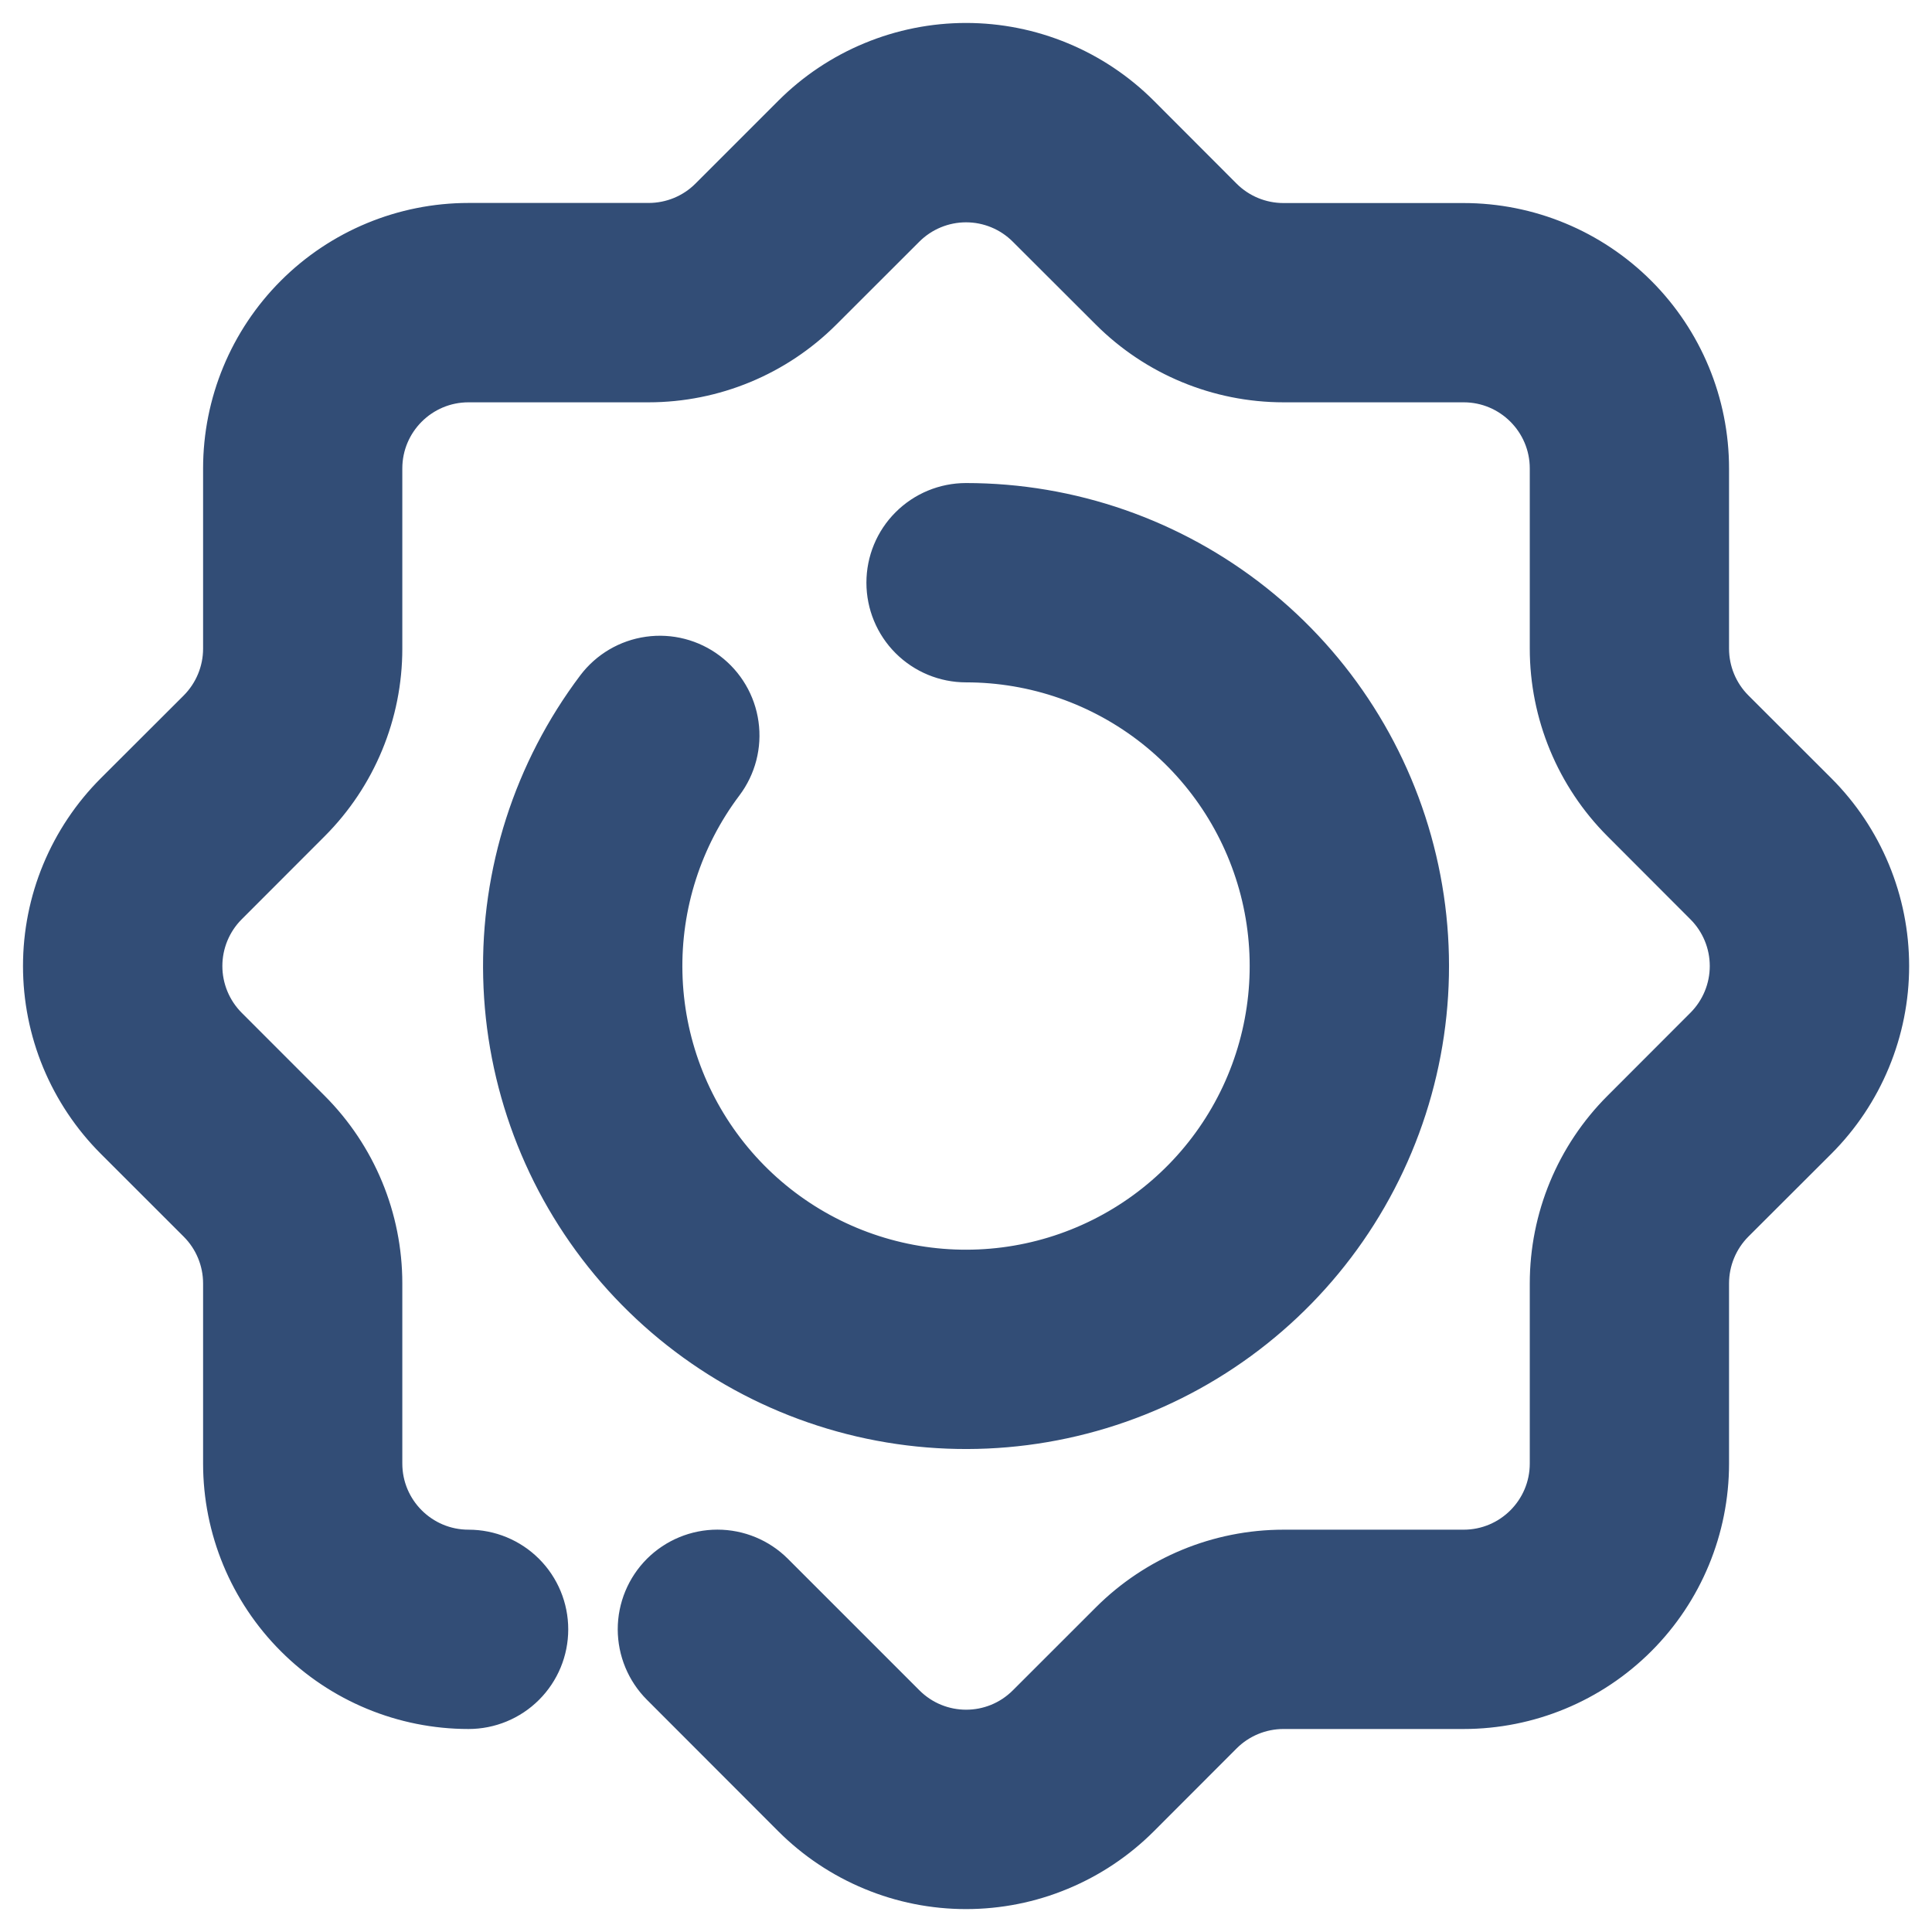 <svg width="42" height="42" viewBox="0 0 42 42" fill="none" xmlns="http://www.w3.org/2000/svg">
<path d="M10.186 33.754C10.628 33.754 11.052 33.929 11.365 34.242C11.678 34.555 11.853 34.978 11.853 35.421C11.853 35.863 11.678 36.286 11.365 36.599C11.052 36.912 10.628 37.087 10.186 37.087C8.788 37.087 7.447 36.532 6.459 35.543C5.47 34.555 4.915 33.214 4.915 31.816V27.901C4.915 27.387 4.711 26.894 4.348 26.531L2.545 24.729C2.055 24.239 1.667 23.658 1.401 23.018C1.136 22.379 1 21.693 1 21.001C1 20.308 1.136 19.622 1.401 18.983C1.667 18.343 2.055 17.762 2.545 17.272L4.348 15.472C4.711 15.107 4.915 14.614 4.915 14.101V10.184C4.915 8.786 5.47 7.445 6.459 6.456C7.447 5.468 8.788 4.912 10.186 4.912H14.101C14.615 4.912 15.108 4.709 15.471 4.346L17.273 2.544C17.763 2.054 18.344 1.666 18.984 1.401C19.623 1.136 20.309 0.999 21.001 0.999C21.694 0.999 22.38 1.136 23.019 1.401C23.659 1.666 24.24 2.054 24.73 2.544L26.53 4.347C26.895 4.711 27.388 4.914 27.901 4.914H31.816C33.215 4.914 34.555 5.469 35.544 6.458C36.533 7.447 37.088 8.787 37.088 10.186V14.101C37.088 14.614 37.291 15.107 37.655 15.471L39.458 17.272C39.948 17.762 40.336 18.343 40.601 18.983C40.866 19.622 41.003 20.308 41.003 21.001C41.003 21.693 40.866 22.379 40.601 23.018C40.336 23.658 39.948 24.239 39.458 24.729L37.655 26.529C37.291 26.894 37.088 27.387 37.088 27.901V31.816C37.088 33.214 36.533 34.555 35.544 35.543C34.555 36.532 33.215 37.087 31.816 37.087H27.901C27.388 37.087 26.895 37.291 26.531 37.654L24.73 39.457C24.24 39.947 23.659 40.335 23.019 40.6C22.38 40.866 21.694 41.002 21.001 41.002C20.309 41.002 19.623 40.866 18.984 40.6C18.344 40.335 17.763 39.947 17.273 39.457L14.418 36.599C14.105 36.286 13.93 35.862 13.929 35.42C13.929 34.978 14.105 34.554 14.417 34.241C14.73 33.929 15.154 33.753 15.596 33.753C16.038 33.753 16.462 33.928 16.775 34.241L19.633 37.099C20.39 37.857 21.616 37.857 22.373 37.099L24.176 35.297C25.165 34.309 26.505 33.754 27.903 33.754H31.818C32.888 33.754 33.756 32.886 33.756 31.816V27.901C33.756 26.502 34.311 25.162 35.3 24.174L37.101 22.371C37.465 22.007 37.669 21.514 37.669 21.001C37.669 20.487 37.465 19.994 37.101 19.631L35.3 17.827C34.312 16.839 33.757 15.498 33.756 14.101V10.184C33.756 9.114 32.888 8.246 31.818 8.246H27.901C26.504 8.245 25.163 7.69 24.175 6.702L22.371 4.901C22.008 4.537 21.515 4.333 21.001 4.333C20.488 4.333 19.995 4.537 19.631 4.901L17.828 6.702C16.84 7.69 15.499 8.245 14.101 8.246H10.185C9.115 8.246 8.246 9.114 8.246 10.184V14.101C8.246 15.499 7.691 16.839 6.703 17.827L4.901 19.631C4.538 19.994 4.334 20.487 4.334 21.001C4.334 21.514 4.538 22.007 4.901 22.371L6.703 24.174C7.691 25.162 8.246 26.502 8.246 27.901V31.816C8.246 32.886 9.115 33.754 10.185 33.754H10.186ZM13.013 14.984C13.279 14.631 13.675 14.398 14.112 14.337C14.55 14.275 14.994 14.39 15.347 14.656C15.7 14.922 15.933 15.318 15.994 15.756C16.056 16.193 15.941 16.638 15.675 16.991C14.771 18.191 14.299 19.661 14.336 21.163C14.372 22.665 14.915 24.11 15.876 25.265C16.837 26.42 18.16 27.216 19.63 27.525C21.1 27.834 22.632 27.637 23.976 26.966C25.32 26.296 26.399 25.191 27.037 23.831C27.674 22.471 27.834 20.935 27.49 19.473C27.145 18.01 26.317 16.707 25.14 15.774C23.962 14.842 22.504 14.334 21.001 14.334C20.559 14.334 20.136 14.158 19.823 13.846C19.51 13.533 19.335 13.109 19.335 12.667C19.335 12.225 19.51 11.801 19.823 11.489C20.136 11.176 20.559 11.001 21.001 11.001C23.255 11.001 25.442 11.762 27.209 13.161C28.976 14.56 30.218 16.515 30.734 18.709C31.251 20.902 31.011 23.206 30.054 25.246C29.098 27.287 27.48 28.944 25.463 29.95C23.446 30.955 21.149 31.25 18.944 30.787C16.738 30.323 14.754 29.128 13.313 27.396C11.872 25.663 11.058 23.495 11.004 21.242C10.949 18.989 11.657 16.784 13.013 14.984Z" fill="#324D76" stroke="#324D76"/>
</svg>
